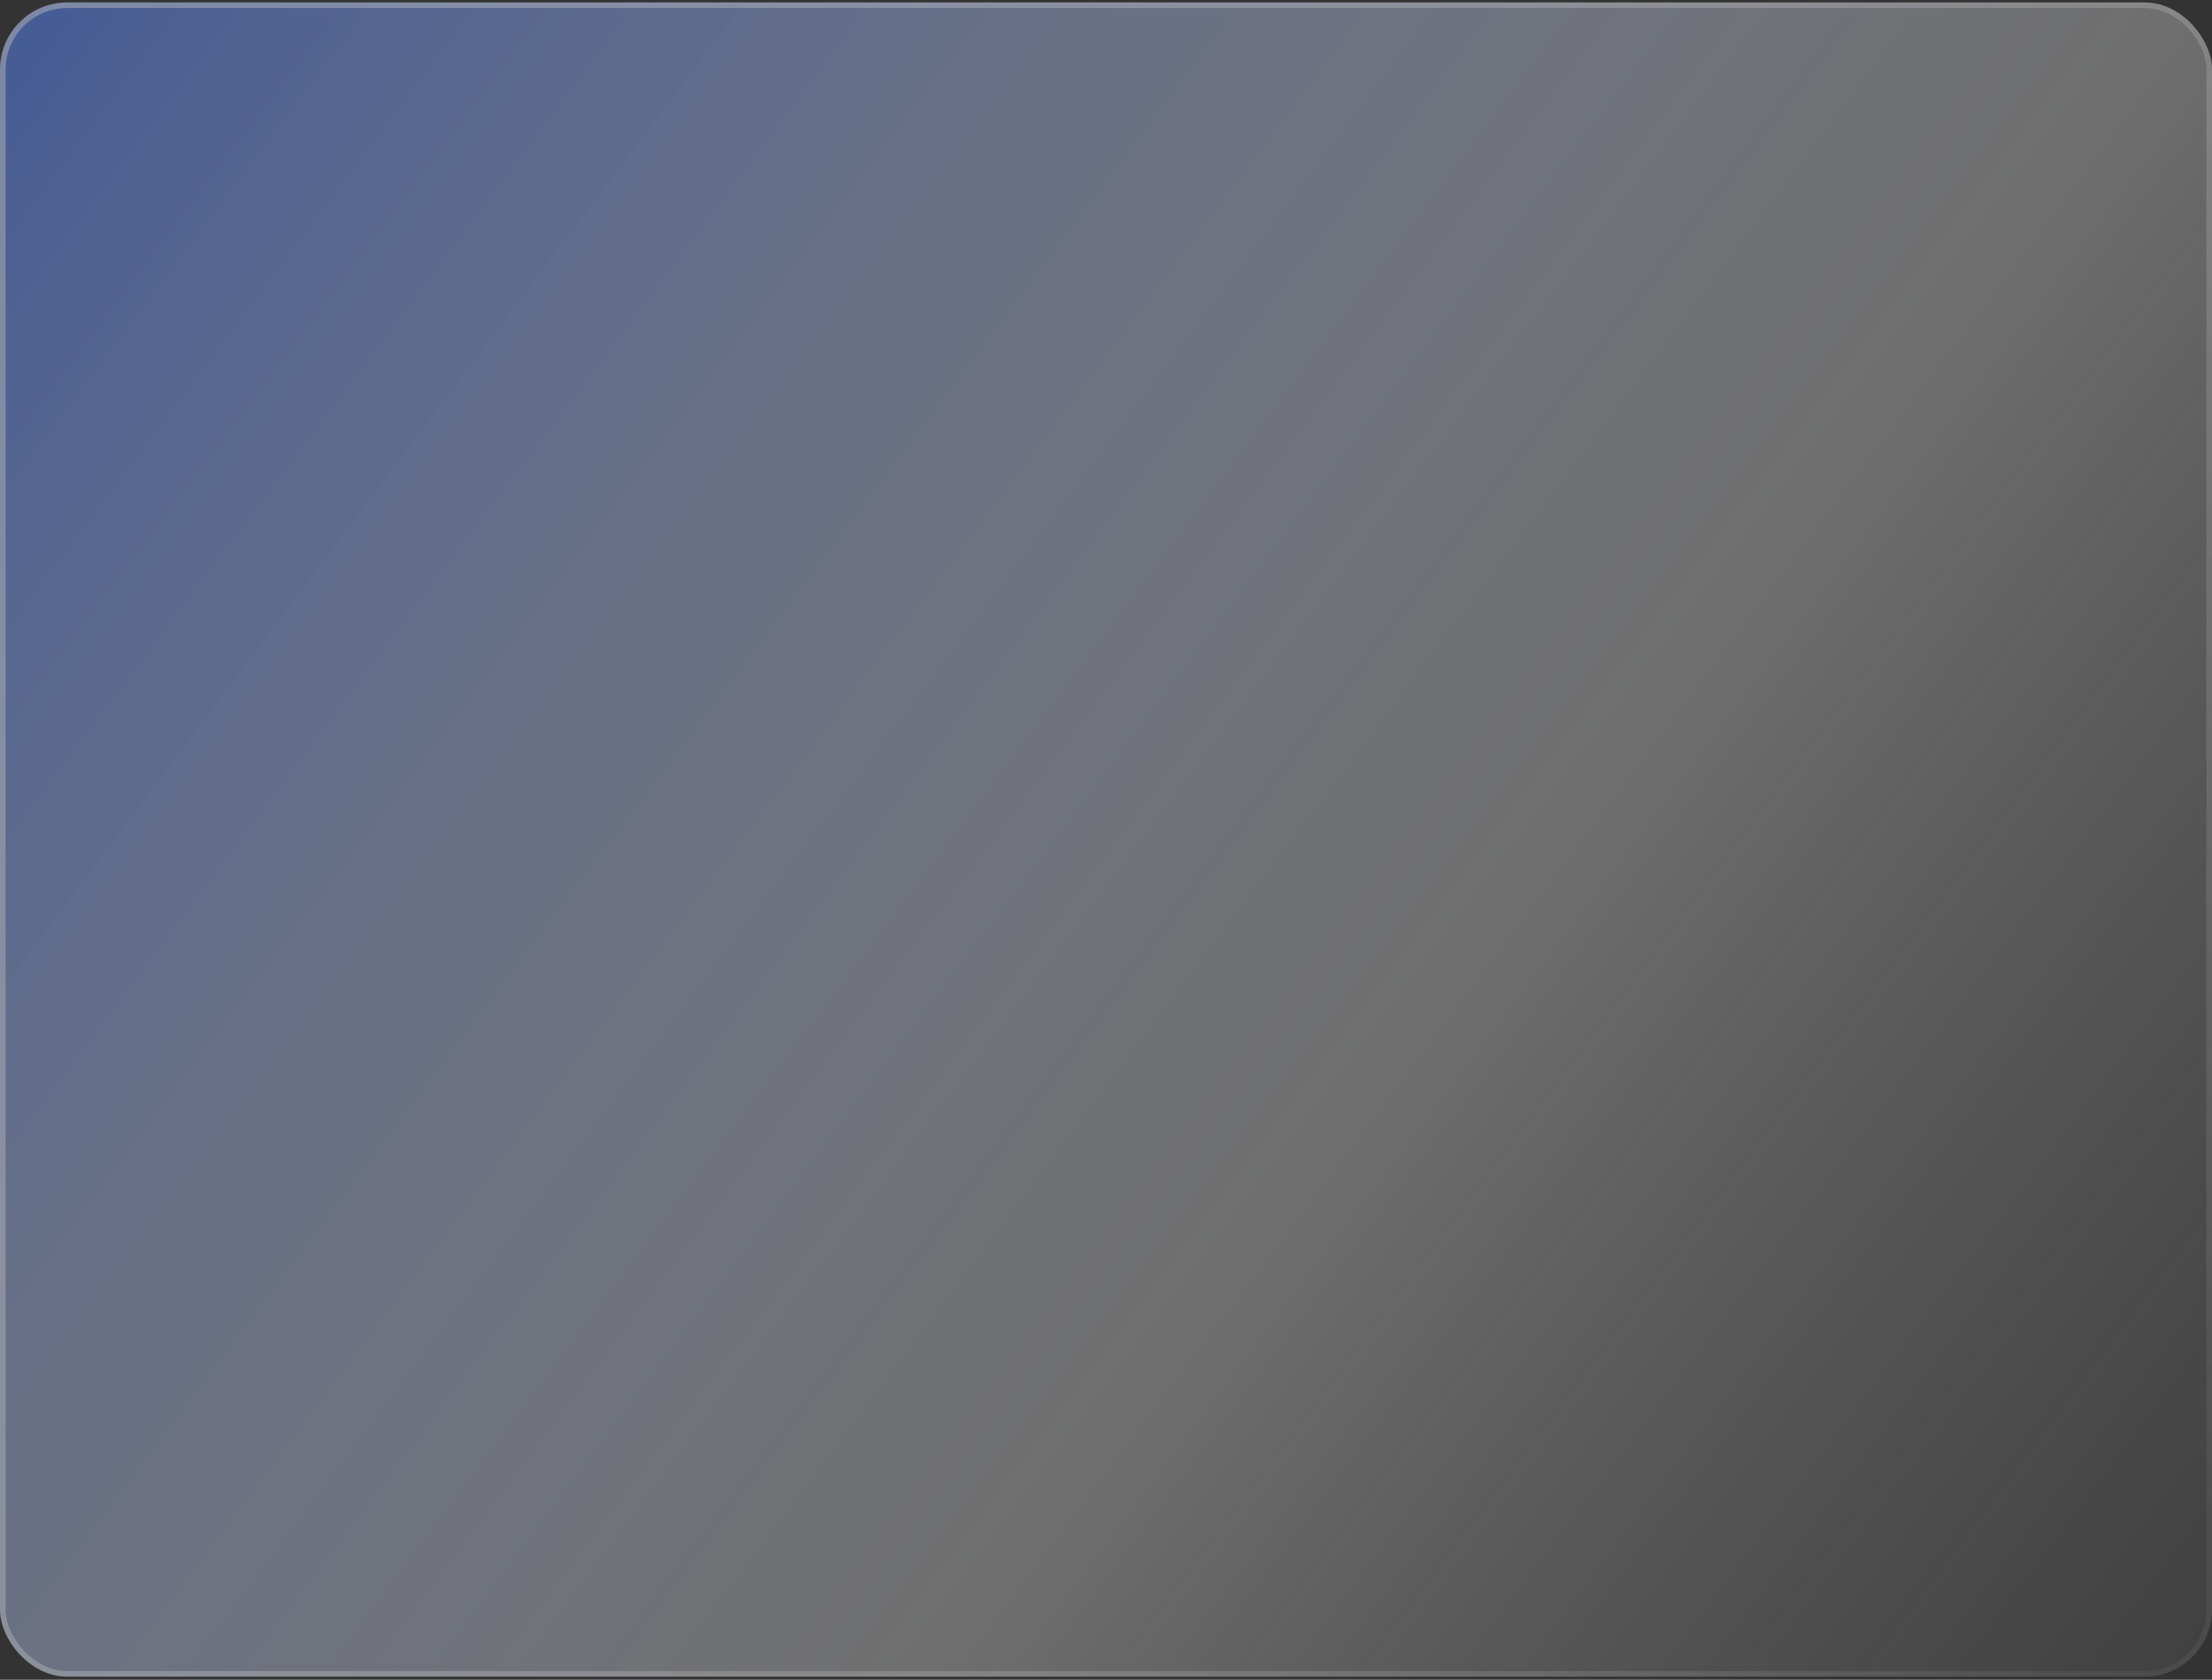 <svg width="395" height="300" viewBox="0 0 395 300" fill="none" xmlns="http://www.w3.org/2000/svg">
<rect x="0" y="0" width="395" height="300" fill="#333333" stroke="none"/>
<rect y="0.437" width="395" height="299" rx="12" fill="url(#paint0_linear_1315_695)" fill-opacity="0.7"/>
<rect x="0.5" y="0.937" width="394" height="298" rx="11.5" stroke="url(#paint1_linear_1315_695)" stroke-opacity="0.5"/>
<defs>
<linearGradient id="paint0_linear_1315_695" x1="-51.992" y1="-26.936" x2="457.122" y2="355.947" gradientUnits="userSpaceOnUse">
<stop stop-color="#2C56C3"/>
<stop offset="0.583" stop-color="white" stop-opacity="0.417"/>
<stop offset="1" stop-color="#A6A6A6" stop-opacity="0"/>
</linearGradient>
<linearGradient id="paint1_linear_1315_695" x1="-16.749" y1="-15.355" x2="437.039" y2="330.974" gradientUnits="userSpaceOnUse">
<stop stop-color="#B6B6B8"/>
<stop offset="1" stop-color="white" stop-opacity="0"/>
</linearGradient>
</defs>
</svg>
